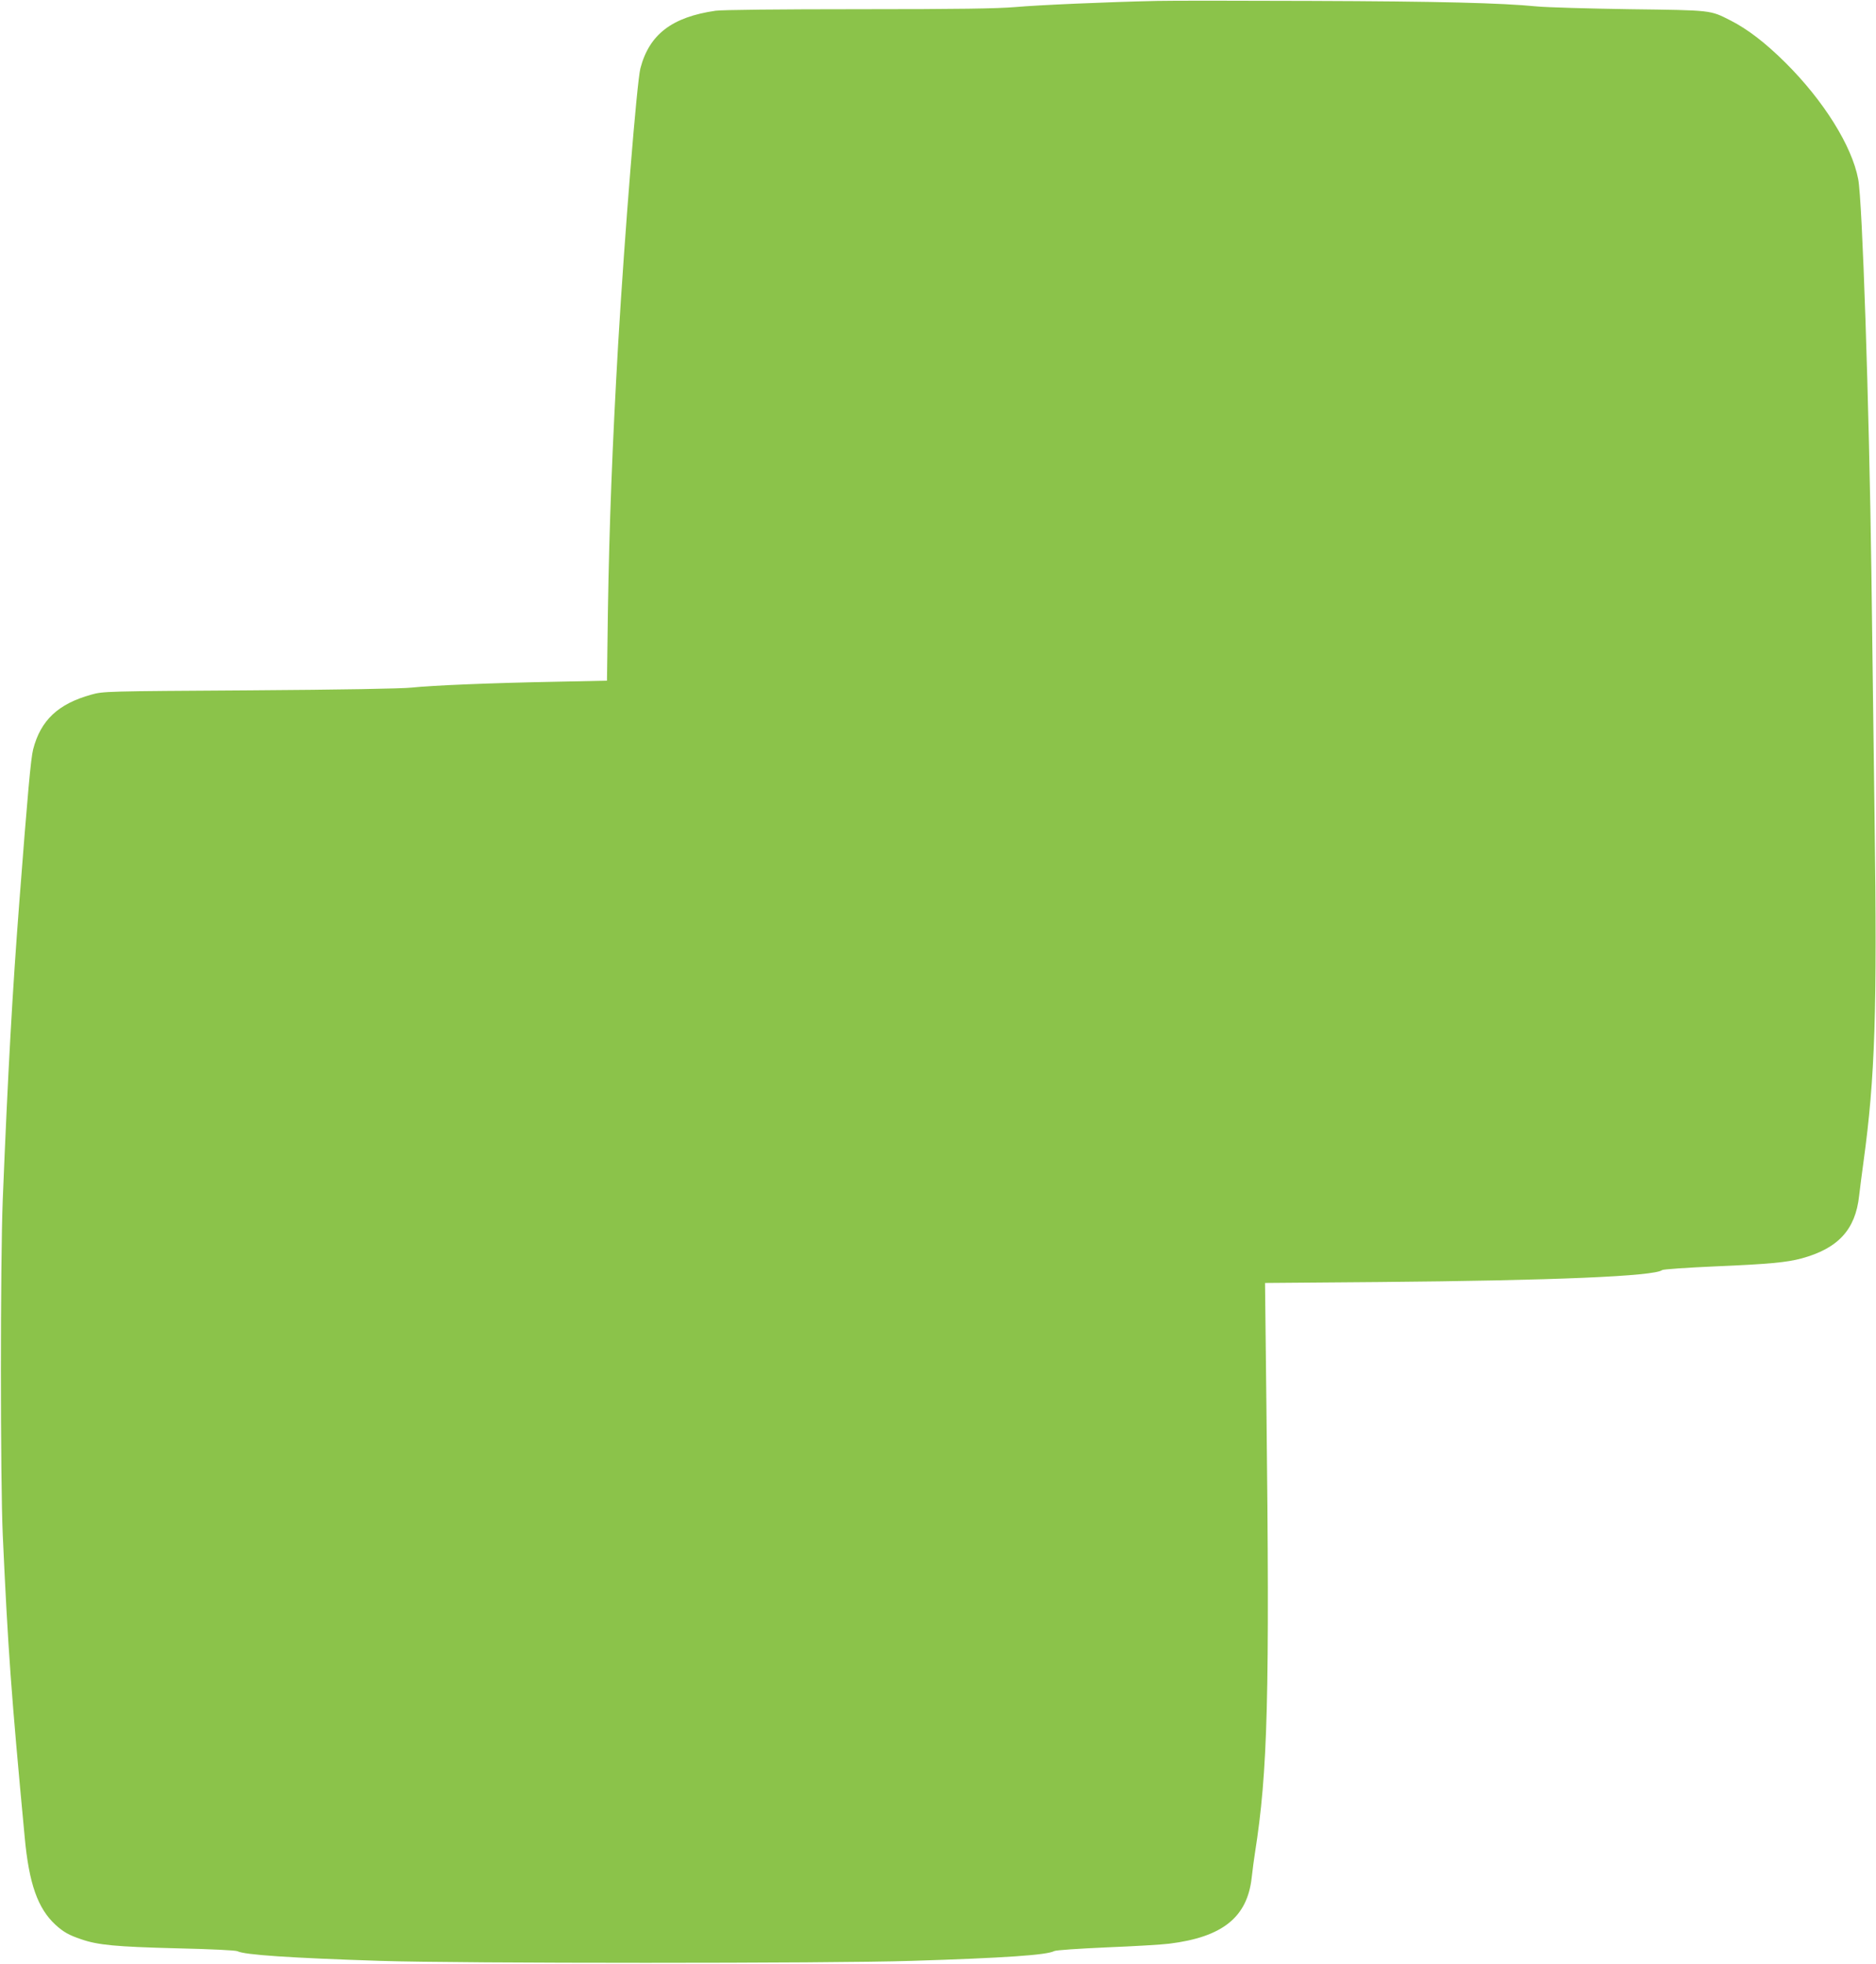 <?xml version="1.0" standalone="no"?>
<!DOCTYPE svg PUBLIC "-//W3C//DTD SVG 20010904//EN"
 "http://www.w3.org/TR/2001/REC-SVG-20010904/DTD/svg10.dtd">
<svg version="1.0" xmlns="http://www.w3.org/2000/svg"
 width="1223pt" height="1280pt" viewBox="0 0 1223 1280"
 preserveAspectRatio="xMidYMid meet">
<g transform="translate(0,1280) scale(0.1,-0.1)"
fill="#8bc34a" stroke="none">
<path d="M7545 12794 c-327 -7 -781 -27 -925 -40 -119 -10 -358 -14 -1020 -14
-521 0 -893 -4 -935 -10 -284 -41 -432 -154 -490 -375 -23 -88 -102 -1068
-145 -1795 -38 -662 -58 -1183 -67 -1746 l-6 -451 -336 -7 c-424 -8 -807 -24
-936 -38 -62 -7 -464 -14 -1055 -18 -946 -6 -956 -6 -1035 -28 -216 -60 -330
-167 -379 -357 -15 -59 -36 -290 -90 -995 -44 -571 -74 -1099 -108 -1940 -16
-404 -16 -1828 0 -2185 34 -745 55 -1036 143 -1970 28 -304 85 -465 201 -572
52 -47 87 -67 167 -94 109 -38 228 -49 620 -59 221 -5 388 -13 399 -19 45 -24
347 -44 932 -63 519 -17 2941 -17 3460 0 610 19 886 38 933 64 11 6 162 16
341 24 177 7 360 18 408 24 348 43 509 172 538 430 6 52 15 124 21 159 84 534
97 1009 75 2917 l-9 801 739 6 c1152 10 1800 38 1850 78 6 5 161 16 345 24
354 15 467 26 564 52 238 65 351 187 375 408 5 44 18 145 29 225 75 547 89
981 72 2213 -6 479 -16 1210 -21 1622 -15 1106 -59 2431 -86 2567 -41 217
-225 511 -473 758 -133 132 -247 219 -358 276 -136 69 -119 67 -658 74 -269 4
-542 12 -605 18 -234 23 -637 33 -1475 36 -473 2 -923 2 -1000 0z"/>
</g>
</svg>
